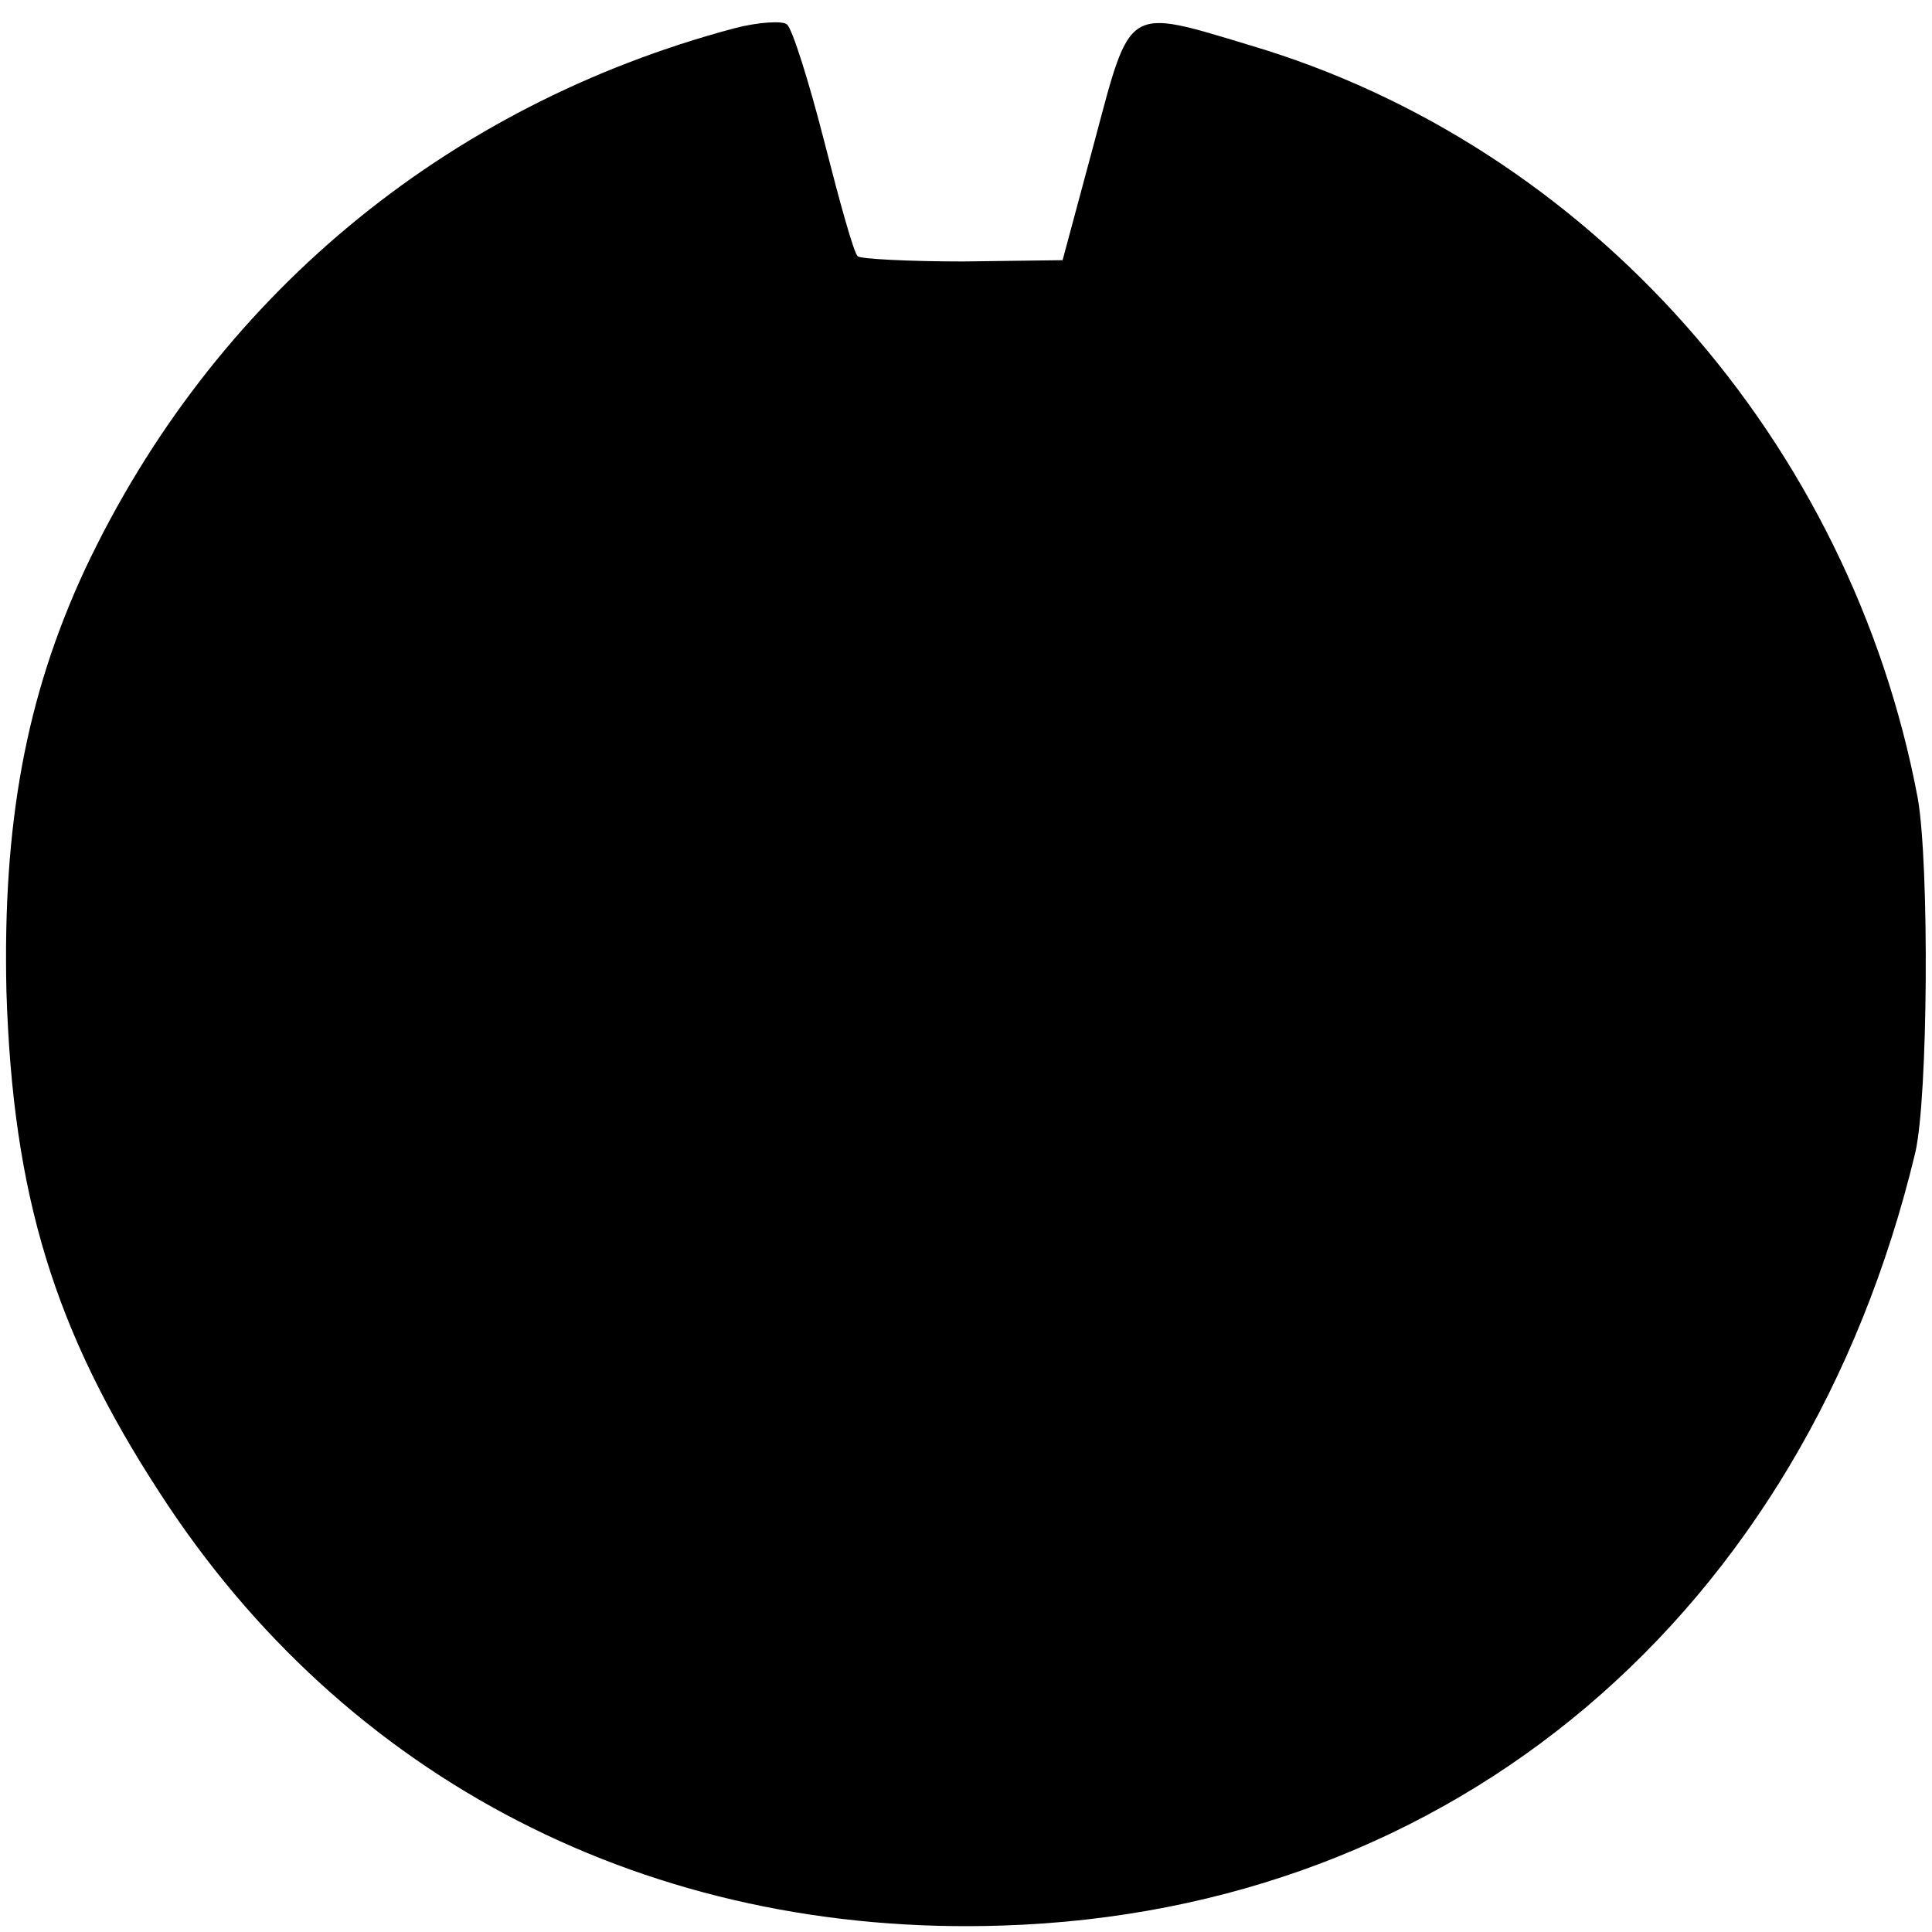 <?xml version="1.0" standalone="no"?>
<!DOCTYPE svg PUBLIC "-//W3C//DTD SVG 20010904//EN"
 "http://www.w3.org/TR/2001/REC-SVG-20010904/DTD/svg10.dtd">
<svg version="1.0" xmlns="http://www.w3.org/2000/svg"
 width="150pt" height="150pt" viewBox="0 0 150 150"
 preserveAspectRatio="xMidYMid meet">
<g transform="translate(0,150) scale(0.1,-0.1)"
fill="#000000" stroke="none">
<path d="M570 1478 c-225 -60 -405 -210 -504 -420 -46 -99 -64 -198 -61 -328
5 -158 37 -263 119 -389 144 -223 381 -345 654 -336 351 11 623 242 709 600
10 43 11 223 2 275 -52 277 -255 507 -519 585 -96 29 -92 31 -120 -74 l-25
-93 -77 -1 c-43 0 -80 2 -82 4 -3 2 -14 42 -26 89 -12 47 -25 88 -29 91 -3 3
-22 2 -41 -3z"/>
</g>
</svg>
